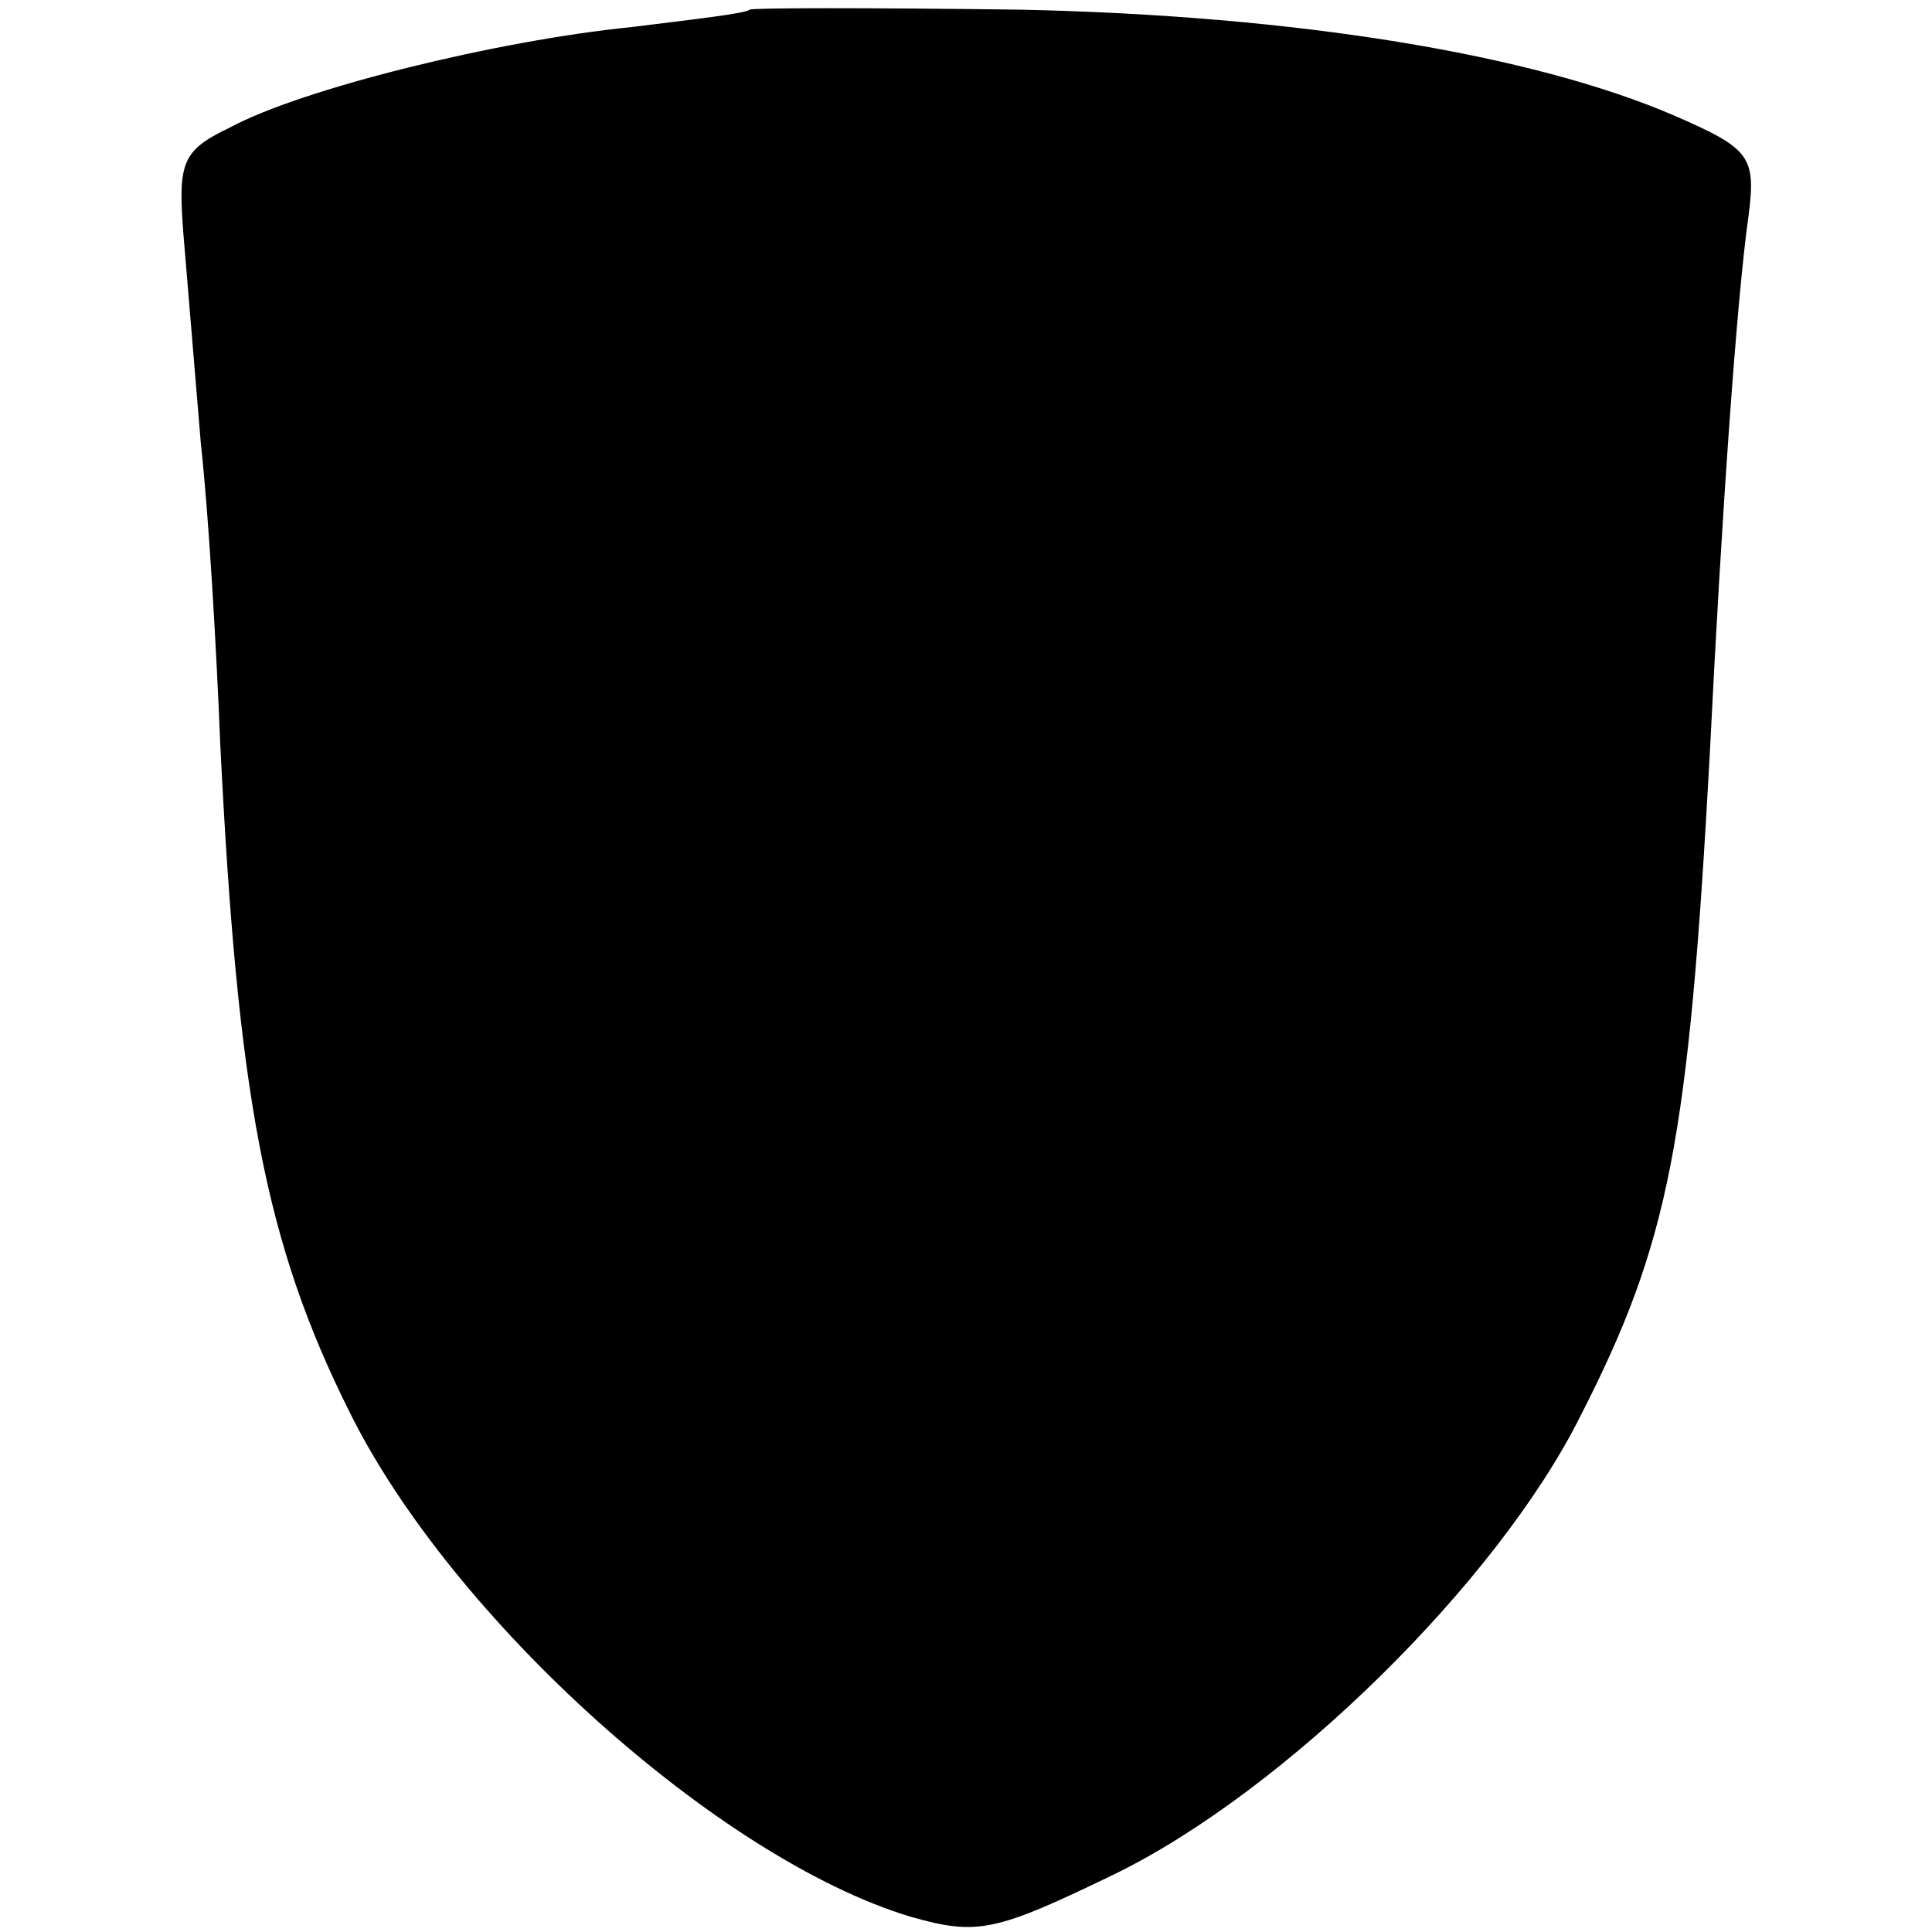 <?xml version="1.0" standalone="no"?>
<!DOCTYPE svg PUBLIC "-//W3C//DTD SVG 20010904//EN"
 "http://www.w3.org/TR/2001/REC-SVG-20010904/DTD/svg10.dtd">
<svg version="1.0" xmlns="http://www.w3.org/2000/svg"
 width="100pt" height="100pt" viewBox="0 0 100 100"
 preserveAspectRatio="xMidYMid meet">
<g transform="translate(0,100) scale(0.1,-0.1)"
fill="#000000" stroke="none">
<path d="M388 995 c-2 -2 -29 -5 -61 -9 -70 -7 -171 -32 -208 -52 -25 -12 -27
-18 -24 -56 2 -24 6 -72 9 -108 4 -36 8 -105 10 -155 9 -182 23 -258 67 -346
53 -107 191 -231 290 -261 35 -10 44 -8 106 22 88 43 198 151 241 237 46 90
56 142 67 343 6 122 14 236 20 278 4 31 1 35 -38 52 -74 32 -196 52 -339 55
-76 1 -139 1 -140 0z"/>
</g>
</svg>
